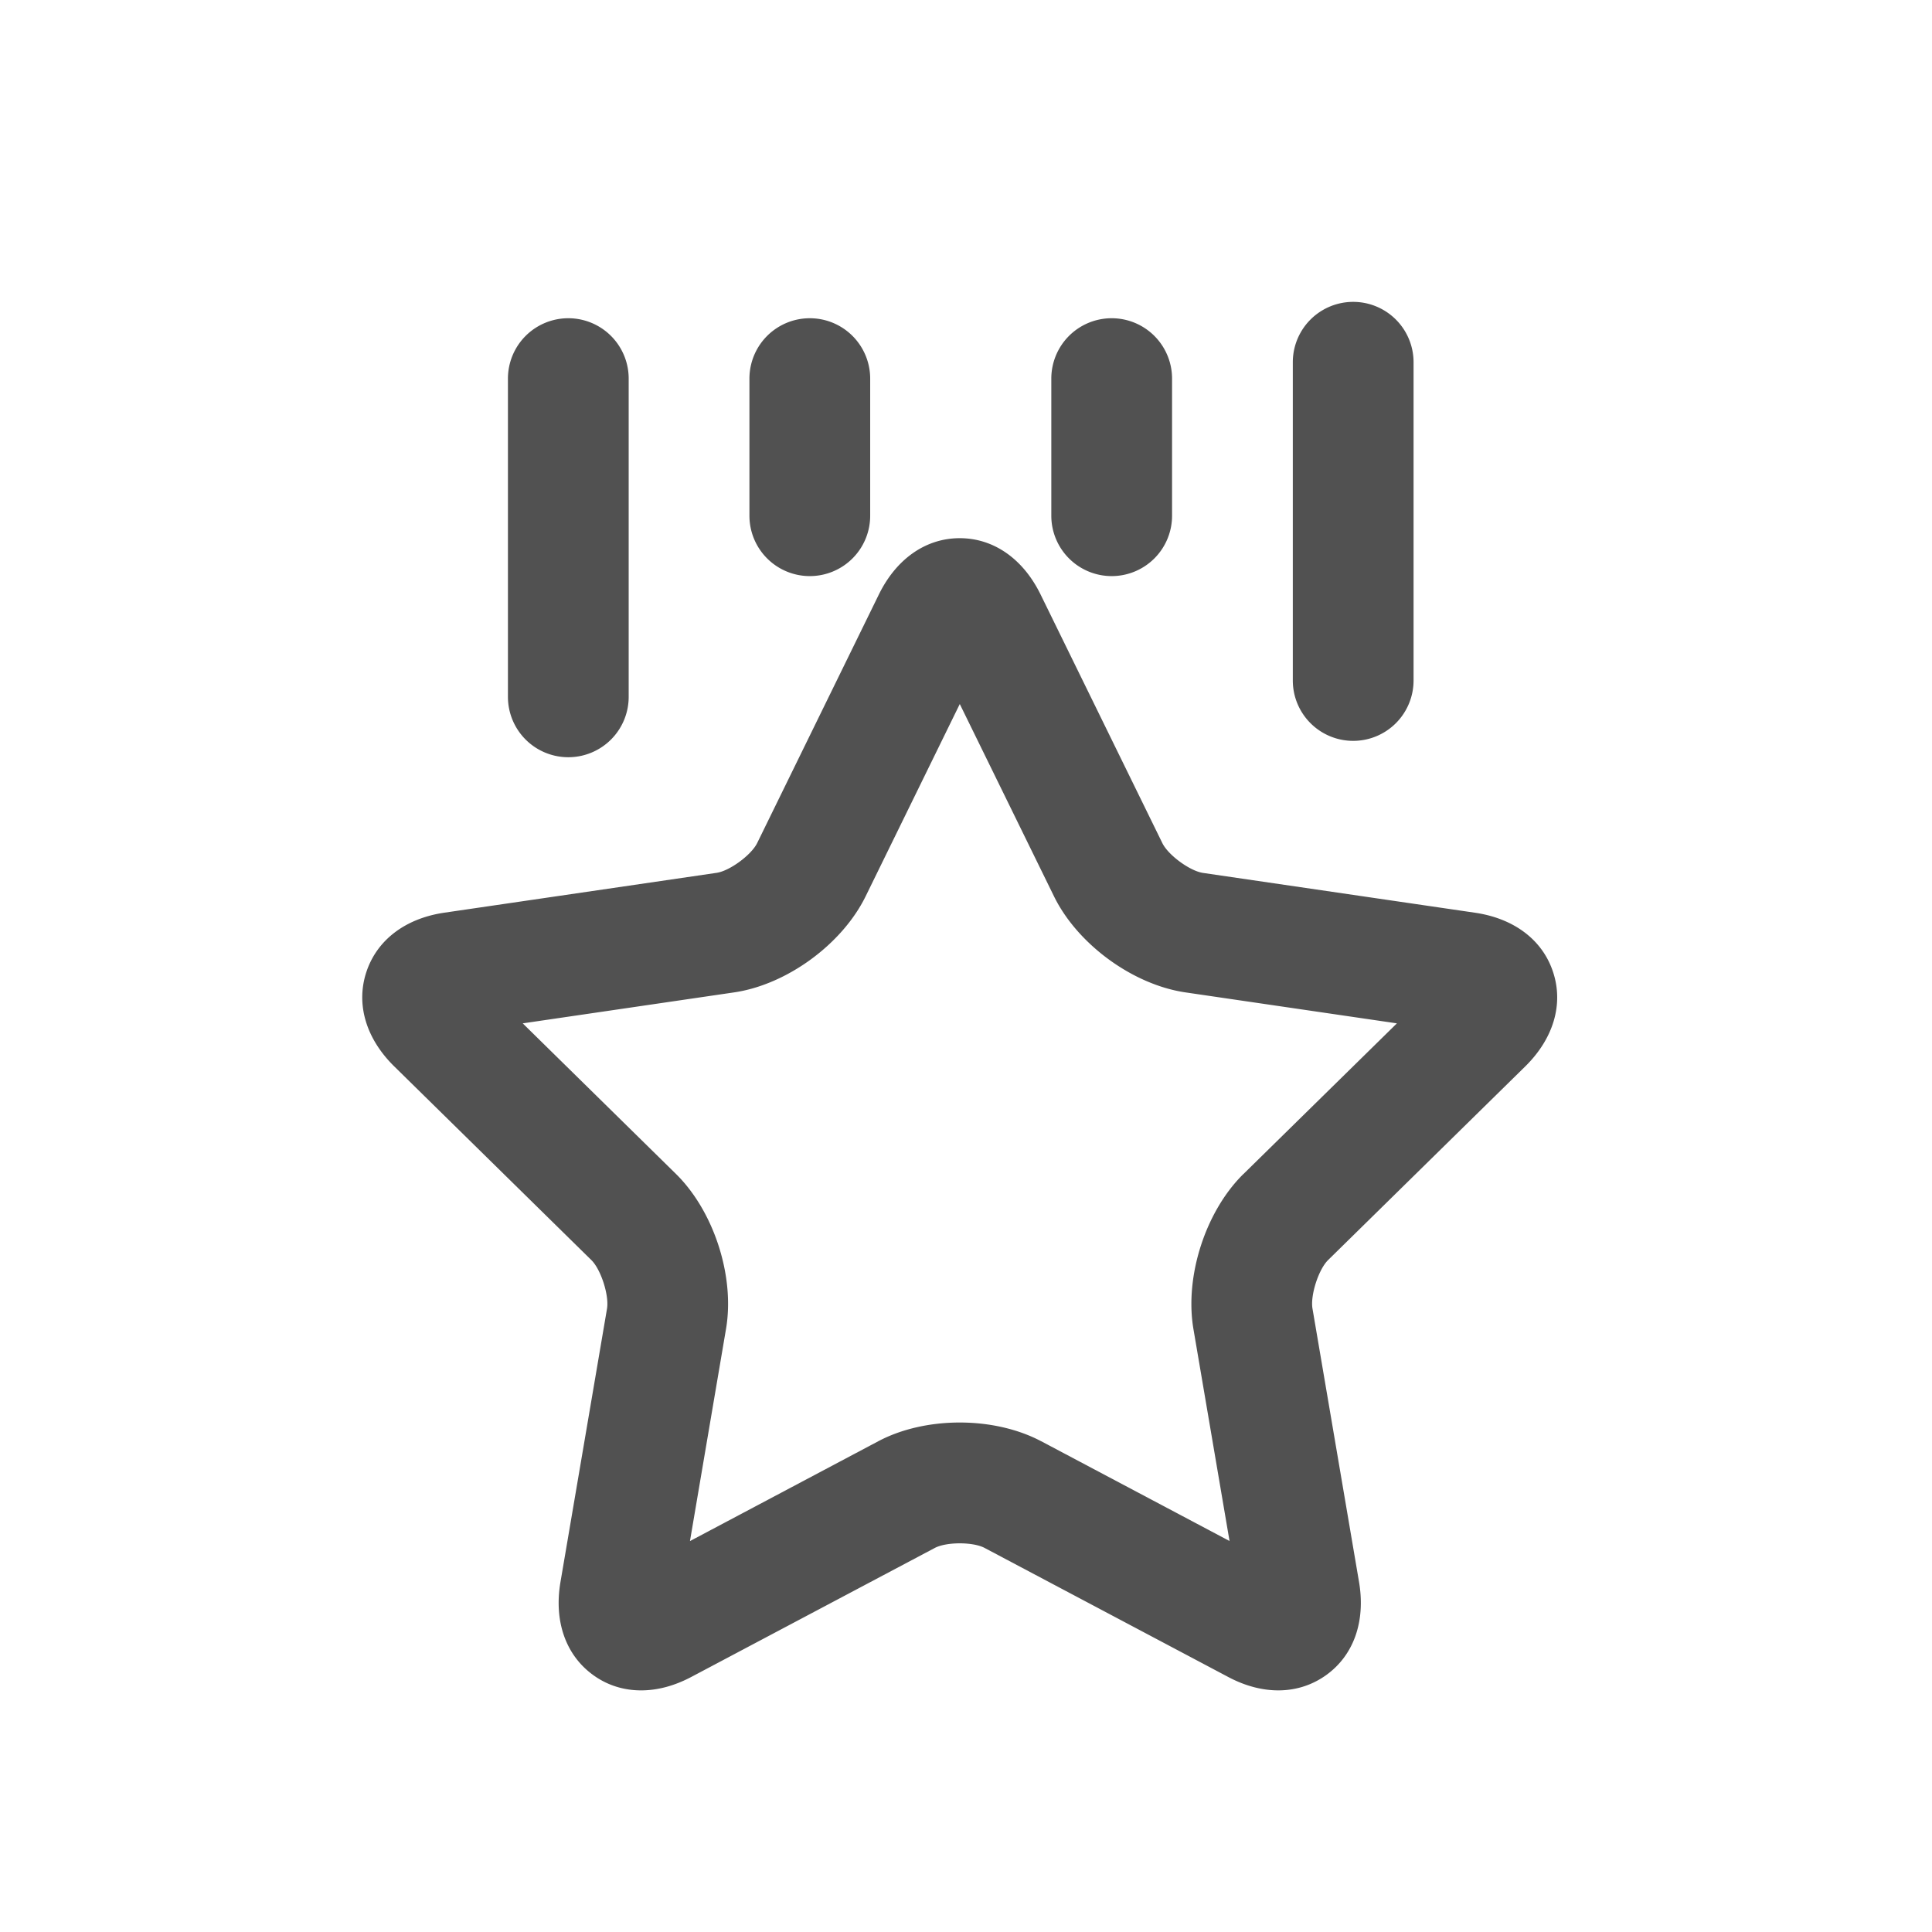 <?xml version="1.0" standalone="no"?><!DOCTYPE svg PUBLIC "-//W3C//DTD SVG 1.1//EN" "http://www.w3.org/Graphics/SVG/1.1/DTD/svg11.dtd"><svg t="1520544239343" class="icon" style="" viewBox="0 0 1024 1024" version="1.1" xmlns="http://www.w3.org/2000/svg" p-id="2800" xmlns:xlink="http://www.w3.org/1999/xlink" width="200" height="200"><defs><style type="text/css"></style></defs><path d="M659.104 622.176c-20.16 19.776-31.296 54.336-26.56 82.24l19.136 112.352-99.84-52.896h-0.032c-24.992-13.216-61.28-13.216-86.272 0l-99.84 52.928 19.104-112.416c4.768-27.84-6.4-62.4-26.56-82.208L277.056 542.4l112.064-16.416c27.904-4.096 57.216-25.504 69.696-50.944l49.888-101.888 49.92 101.888c12.448 25.408 41.76 46.848 69.664 50.944l112.096 16.416-81.28 79.808z m149.28-56.928c14.976-14.72 20.384-32.928 14.816-49.92-5.536-17.056-20.608-28.48-41.312-31.552l-144.32-21.12c-6.944-1.056-18.4-9.44-21.504-15.808l-64.576-131.84c-9.28-18.88-24.864-29.76-42.816-29.76-17.92 0-33.536 10.88-42.816 29.76l-64.544 131.84c-3.136 6.336-14.56 14.752-21.504 15.776l-144.32 21.12c-20.704 3.04-35.776 14.528-41.344 31.552-5.568 17.024-0.16 35.232 14.848 49.952l104.448 102.624c5.056 4.96 9.472 18.688 8.288 25.76l-24.672 144.896c-3.52 20.8 2.784 38.752 17.344 49.28 7.488 5.44 16.192 8.128 25.408 8.128 8.608 0 17.6-2.368 26.56-7.104l129.088-68.384c6.208-3.264 20.288-3.264 26.432 0l129.088 68.384c18.496 9.824 37.44 9.44 52-1.056 14.56-10.496 20.864-28.448 17.344-49.28l-24.672-144.896c-1.216-7.04 3.2-20.768 8.288-25.76l104.448-102.592zM301.216 401.344a32 32 0 0 0 32-32V200.672a32 32 0 0 0-64 0v168.672a32 32 0 0 0 32 32M429.216 305.344a32 32 0 0 0 32-32V200.672a32 32 0 0 0-64 0v72.672a32 32 0 0 0 32 32M589.216 305.344a32 32 0 0 0 32-32V200.672a32 32 0 0 0-64 0v72.672a32 32 0 0 0 32 32M717.216 392.672a32 32 0 0 0 32-32V192a32 32 0 0 0-64 0v168.672a32 32 0 0 0 32 32" p-id="2801" fill="#515151"></path></svg>